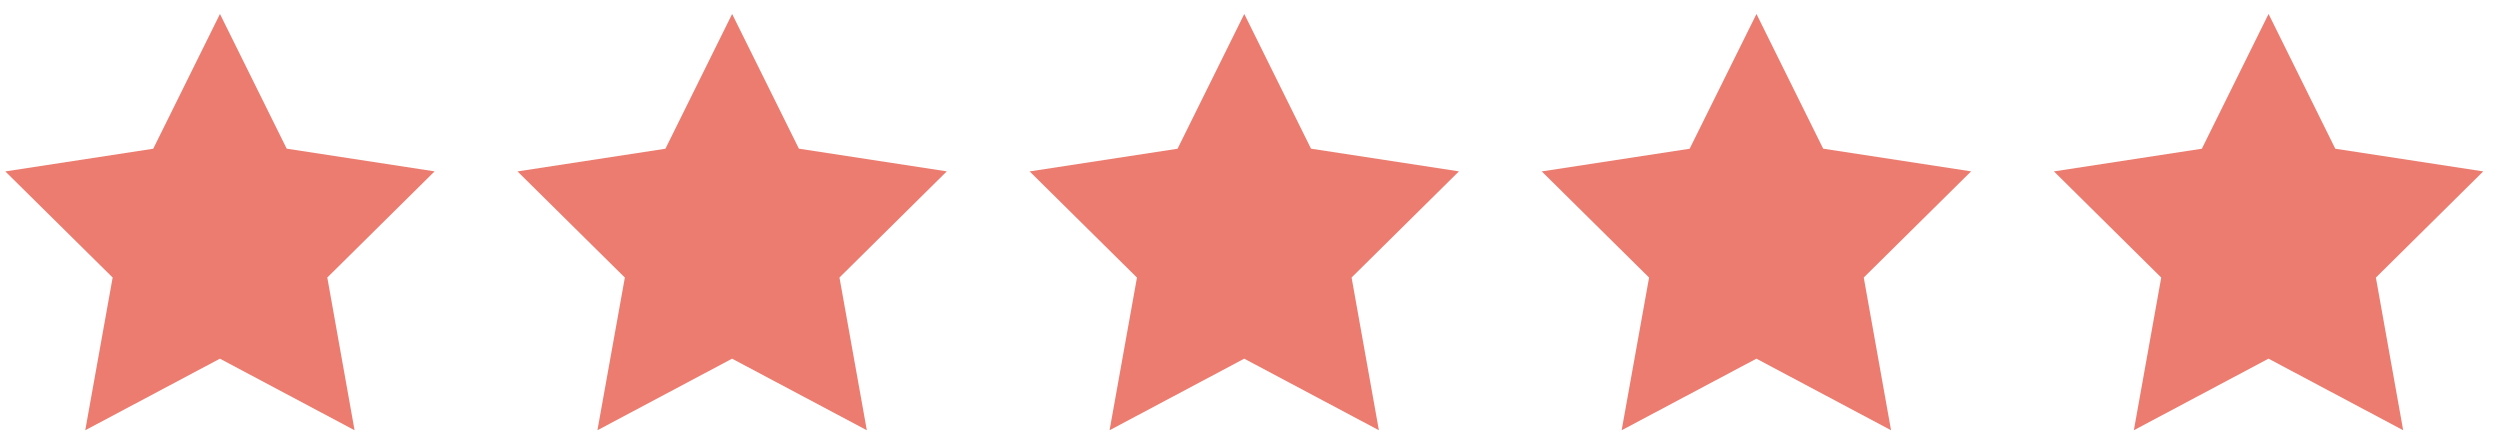 <svg xmlns="http://www.w3.org/2000/svg" fill="none" viewBox="0 0 136 24" height="24" width="136">
<path fill="#EC7C6F" d="M8.336 8.091L0.289 9.325L6.128 15.097L4.638 23.405L11.963 19.512L19.288 23.405L17.805 15.097L23.642 9.322L15.596 8.088L11.966 0.76L8.336 8.091Z"></path>
<path fill="#EC7C6F" d="M36.199 8.091L28.152 9.325L33.992 15.1L32.5 23.405L39.825 19.512L47.155 23.405L45.667 15.097L51.506 9.322L43.46 8.088L39.828 0.76L36.199 8.091Z"></path>
<path fill="#EC7C6F" d="M64.059 8.091L56.012 9.325L61.851 15.1L60.361 23.405L67.686 19.512L75.011 23.405L73.526 15.097L79.366 9.322L71.319 8.088L67.689 0.76L64.059 8.091Z"></path>
<path fill="#EC7C6F" d="M91.917 8.091L83.871 9.325L89.71 15.1L88.218 23.405L95.548 19.512L102.873 23.405L101.388 15.097L107.228 9.322L99.181 8.088L95.552 0.76L91.917 8.091Z"></path>
<path fill="#EC7C6F" d="M123.41 0.758L119.781 8.09L111.734 9.324L117.571 15.099L116.082 23.404L123.407 19.511L130.732 23.404L129.248 15.1L135.087 9.324L127.04 8.091L123.41 0.758Z"></path>
</svg>
